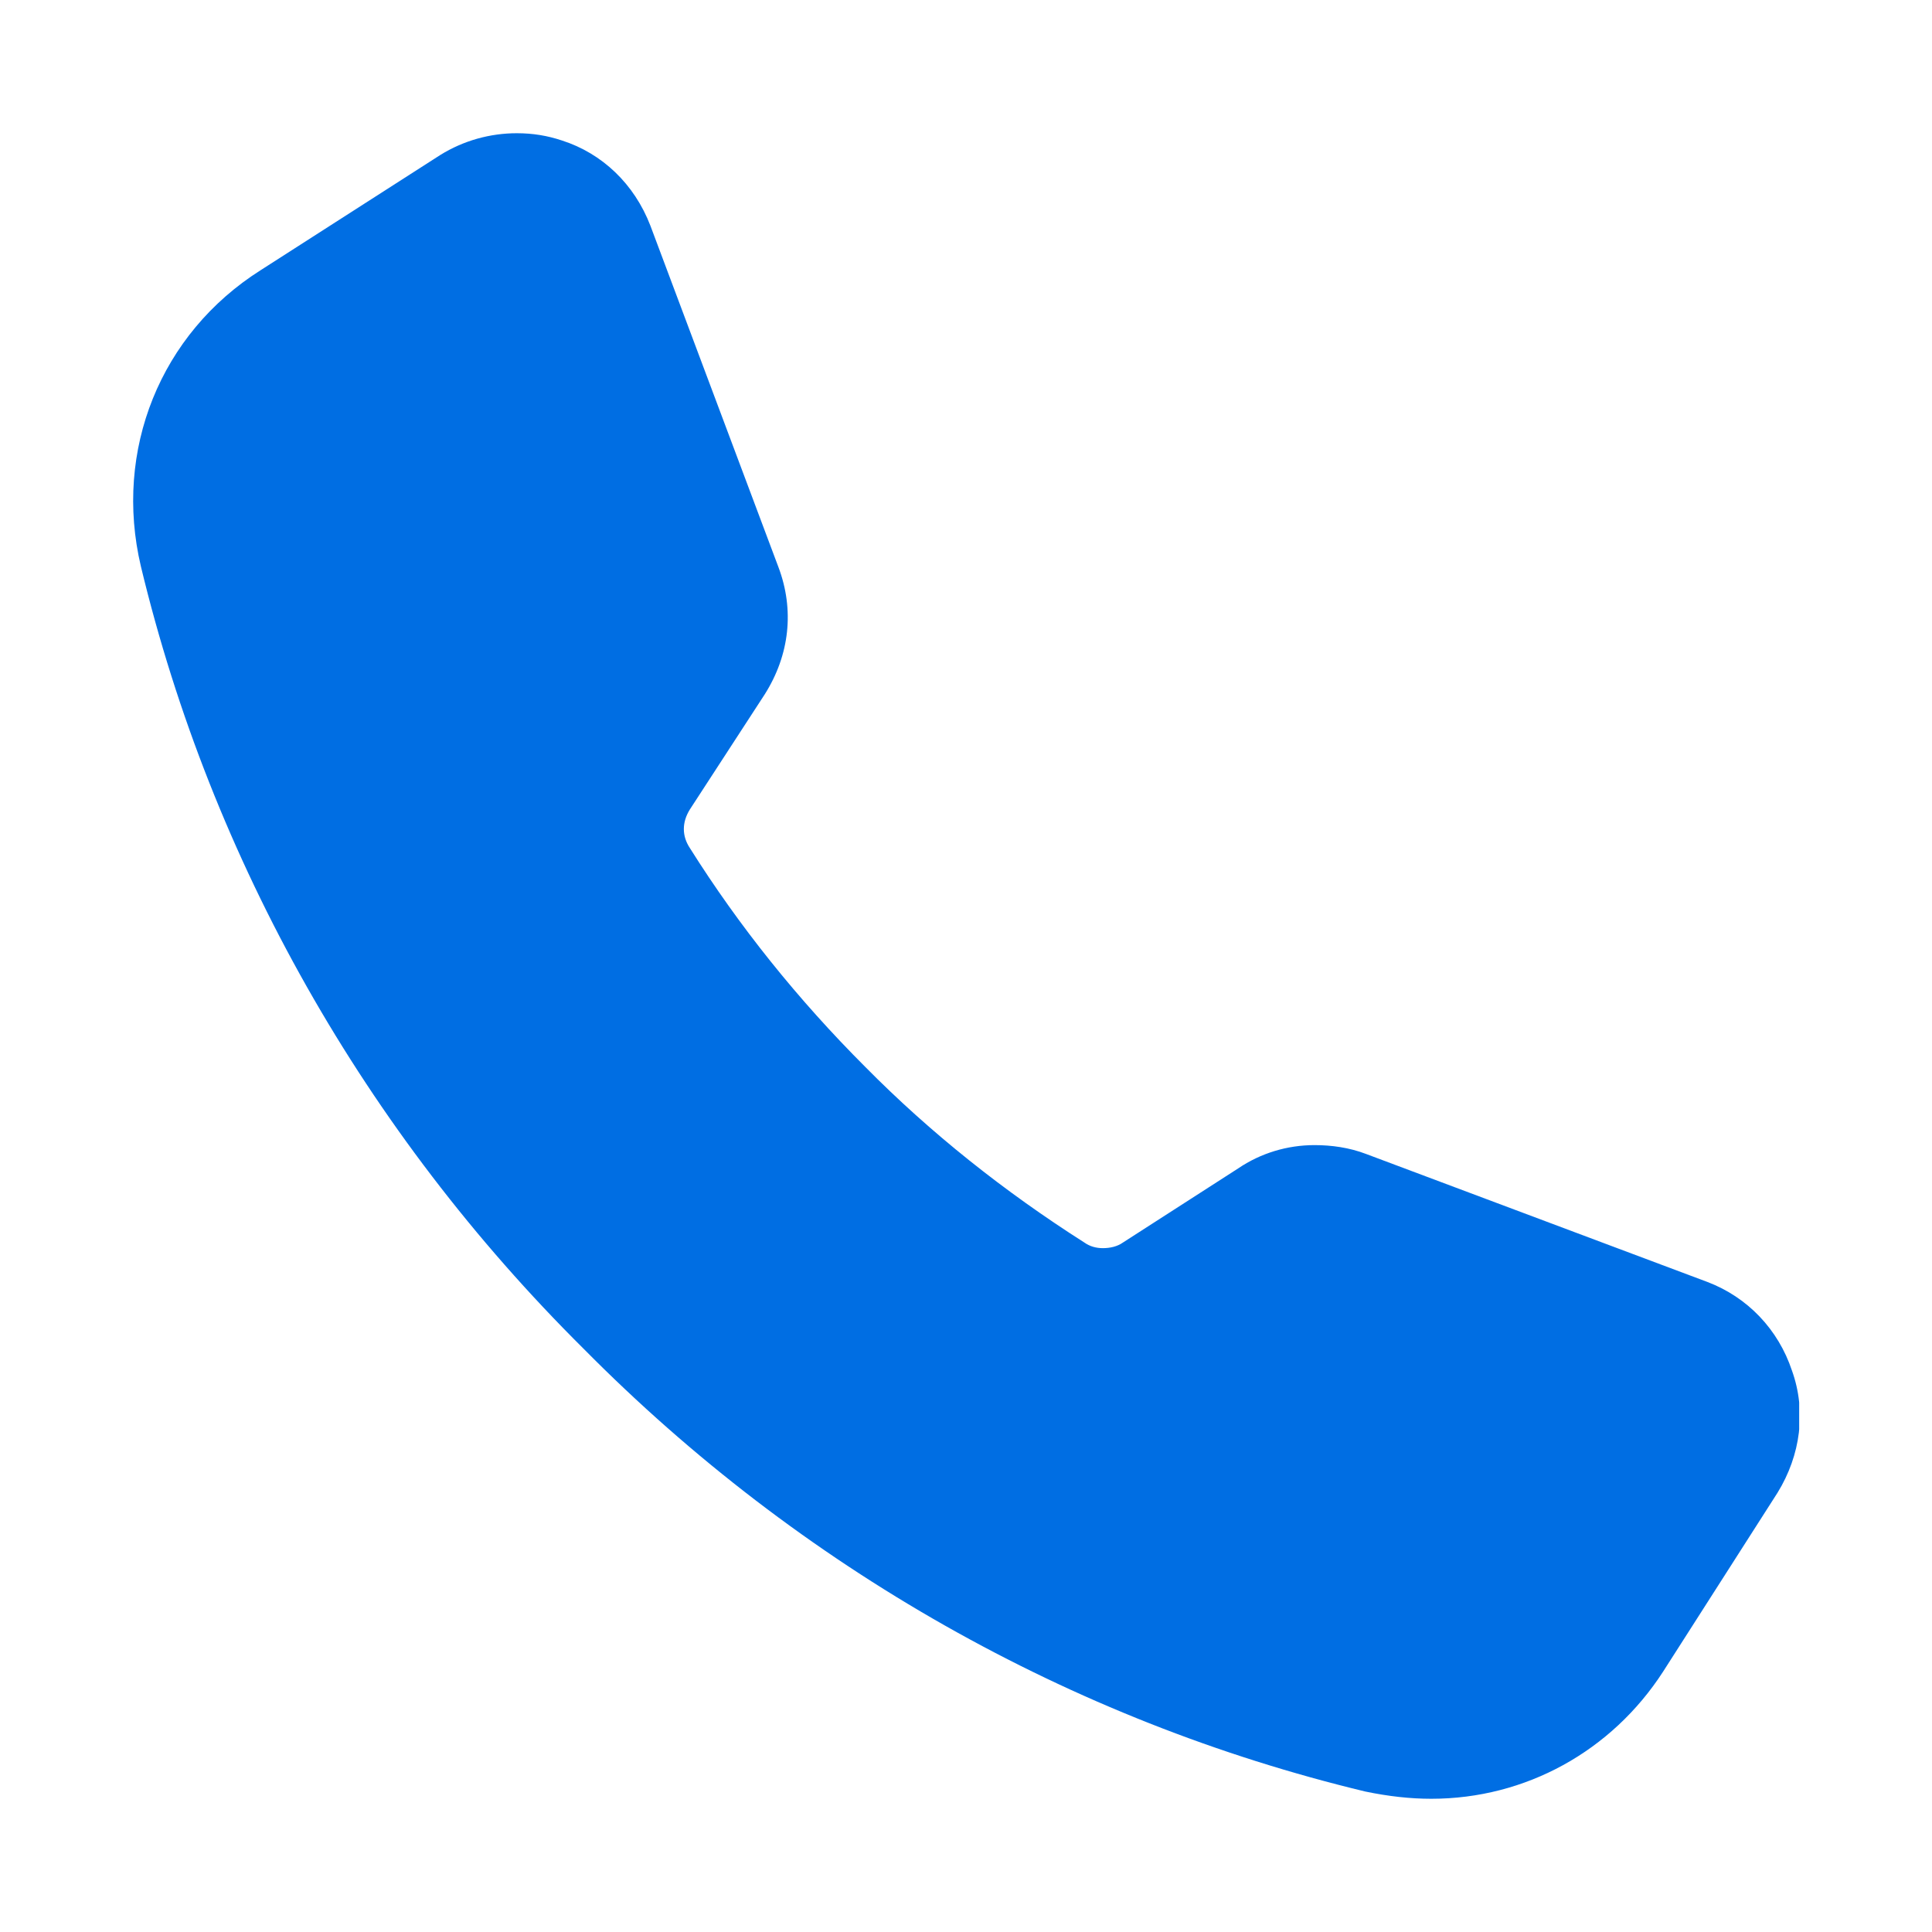 <svg width="24" height="24" viewBox="0 0 24 24" fill="none" xmlns="http://www.w3.org/2000/svg">
<g clip-path="url(#clip0_143_110)">
<path d="M22.08 18.545L20.66 20.765C20.02 21.755 18.95 22.345 17.78 22.345C17.52 22.345 17.25 22.315 16.96 22.255C13.3 21.375 9.94 19.475 7.25 16.755C4.53 14.055 2.63 10.695 1.75 7.035C1.41 5.595 1.99 4.145 3.24 3.355L5.47 1.925C5.76 1.745 6.09 1.655 6.42 1.655C6.62 1.655 6.8 1.685 6.98 1.745C7.48 1.905 7.88 2.285 8.08 2.805L9.67 7.045C9.87 7.575 9.81 8.135 9.5 8.625L8.57 10.055C8.47 10.215 8.47 10.385 8.57 10.535C9.18 11.505 9.91 12.415 10.75 13.255C11.56 14.075 12.48 14.805 13.47 15.435C13.54 15.485 13.62 15.505 13.7 15.505C13.79 15.505 13.88 15.485 13.95 15.435L15.38 14.515C15.66 14.325 15.99 14.225 16.33 14.225C16.54 14.225 16.76 14.255 16.97 14.335L21.21 15.925C21.71 16.115 22.09 16.515 22.26 17.025C22.44 17.525 22.37 18.075 22.08 18.545Z" fill="#006EE3"/>
</g>
<defs>
<clipPath id="clip0_143_110">
<rect width="20.7" height="20.69" fill="white" transform="translate(1.65 1.655)"/>
</clipPath>
</defs>
</svg>
